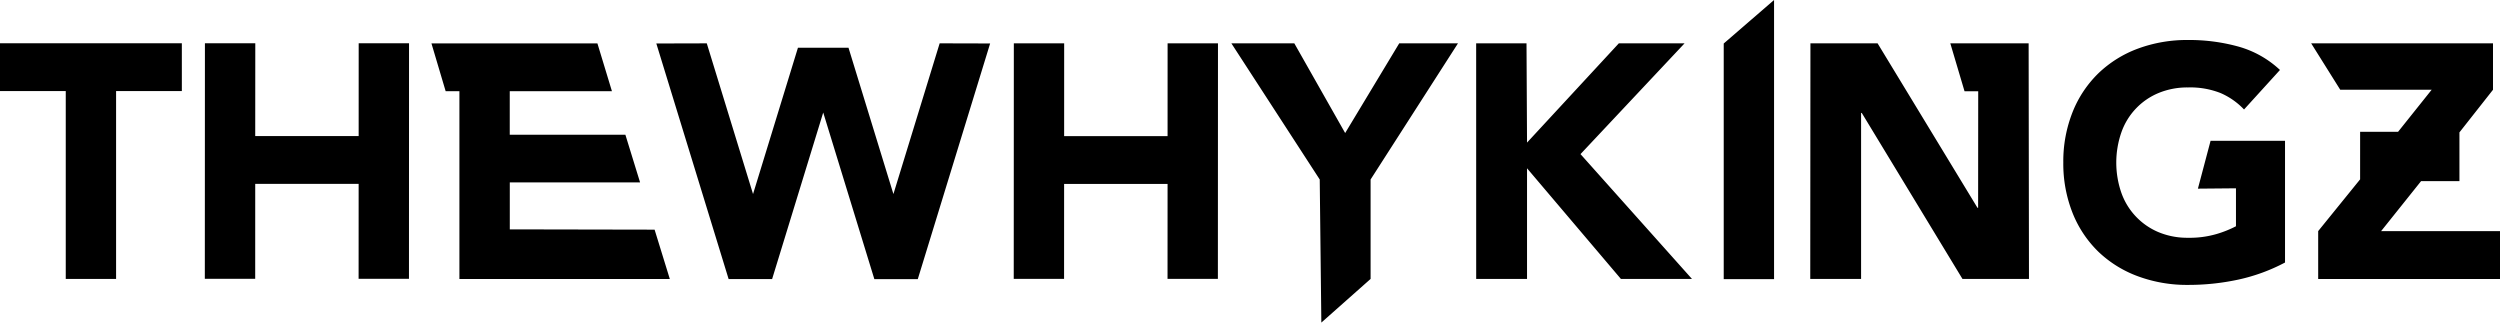 <svg xmlns="http://www.w3.org/2000/svg" viewBox="0 0 186 24">
	<path fill-rule="evenodd" clip-rule="evenodd" d="M13.53 3.22H0v3.556h4.892v13.976h3.745V6.776h4.892V3.22Zm35.172 13.866 1.132 3.67H34.18V6.787h-1.023l-1.058-3.56h12.348l1.081 3.56h-7.603v3.237h8.603l1.093 3.546h-9.693v3.495l10.774.021Zm-22.018-6.962.002-6.904h3.746l-.005 17.523H26.68l.003-7.063h-7.694l-.002 7.063h-3.748l.007-17.523h3.748l-.005 6.904h7.696ZM131.99 0l-3.745 3.237v17.531h3.745V0Zm32.478 10.474h5.538v9.057a13.534 13.534 0 0 1-3.487 1.274 17.56 17.56 0 0 1-3.72.392 10.498 10.498 0 0 1-3.72-.636 8.496 8.496 0 0 1-2.944-1.818 8.297 8.297 0 0 1-1.927-2.877 9.929 9.929 0 0 1-.698-3.775 9.917 9.917 0 0 1 .698-3.772 8.308 8.308 0 0 1 1.927-2.88 8.514 8.514 0 0 1 2.935-1.825 10.495 10.495 0 0 1 3.72-.638c1.282-.011 2.56.158 3.796.503a7.459 7.459 0 0 1 3.044 1.726l-2.674 2.941a5.288 5.288 0 0 0-1.746-1.223 6.122 6.122 0 0 0-2.425-.417 5.57 5.57 0 0 0-2.195.417 4.93 4.93 0 0 0-2.764 2.938 6.86 6.86 0 0 0 0 4.474 4.965 4.965 0 0 0 2.769 2.938 5.568 5.568 0 0 0 2.195.417 7.129 7.129 0 0 0 2.134-.282 8.055 8.055 0 0 0 1.432-.575V14.01l-2.832.026.944-3.563Zm15.659 3.003-2.971 3.717H186v3.563h-13.527v-3.563l3.12-3.85V9.807h2.823l2.499-3.129h-6.8l-2.163-3.453h13.527v3.453l-2.497 3.171v3.628h-2.855ZM150.93 3.225h-5.827l1.058 3.563h1.018l-.007 8.672h-.048l-7.431-12.235h-4.997l-.013 17.53h3.782V8.401h.049l7.494 12.352h4.947l-.025-17.53Zm-41.102 17.527h3.783V12.52l6.984 8.232h5.287l-8.293-9.286 7.742-8.241h-4.891l-6.829 7.384-.039-7.384h-3.746l.002 17.527Zm-7.856 0L98.308 24l-.12-10.646-6.574-10.13h4.683l3.783 6.674 4.022-6.673h4.371l-6.501 10.129v7.398ZM69.91 3.225l-3.44 11.212-3.342-10.886h-3.761l-3.341 10.886-3.442-11.212-3.754.01 5.38 17.53h3.234l3.803-12.393 3.804 12.394h3.232l5.382-17.532-3.755-.01Zm16.957 6.904.002-6.904h3.748l-.007 17.522h-3.746l.003-7.062H79.17l-.003 7.062h-3.745l.007-17.522h3.745l-.002 6.904h7.694Z"></path>
</svg>